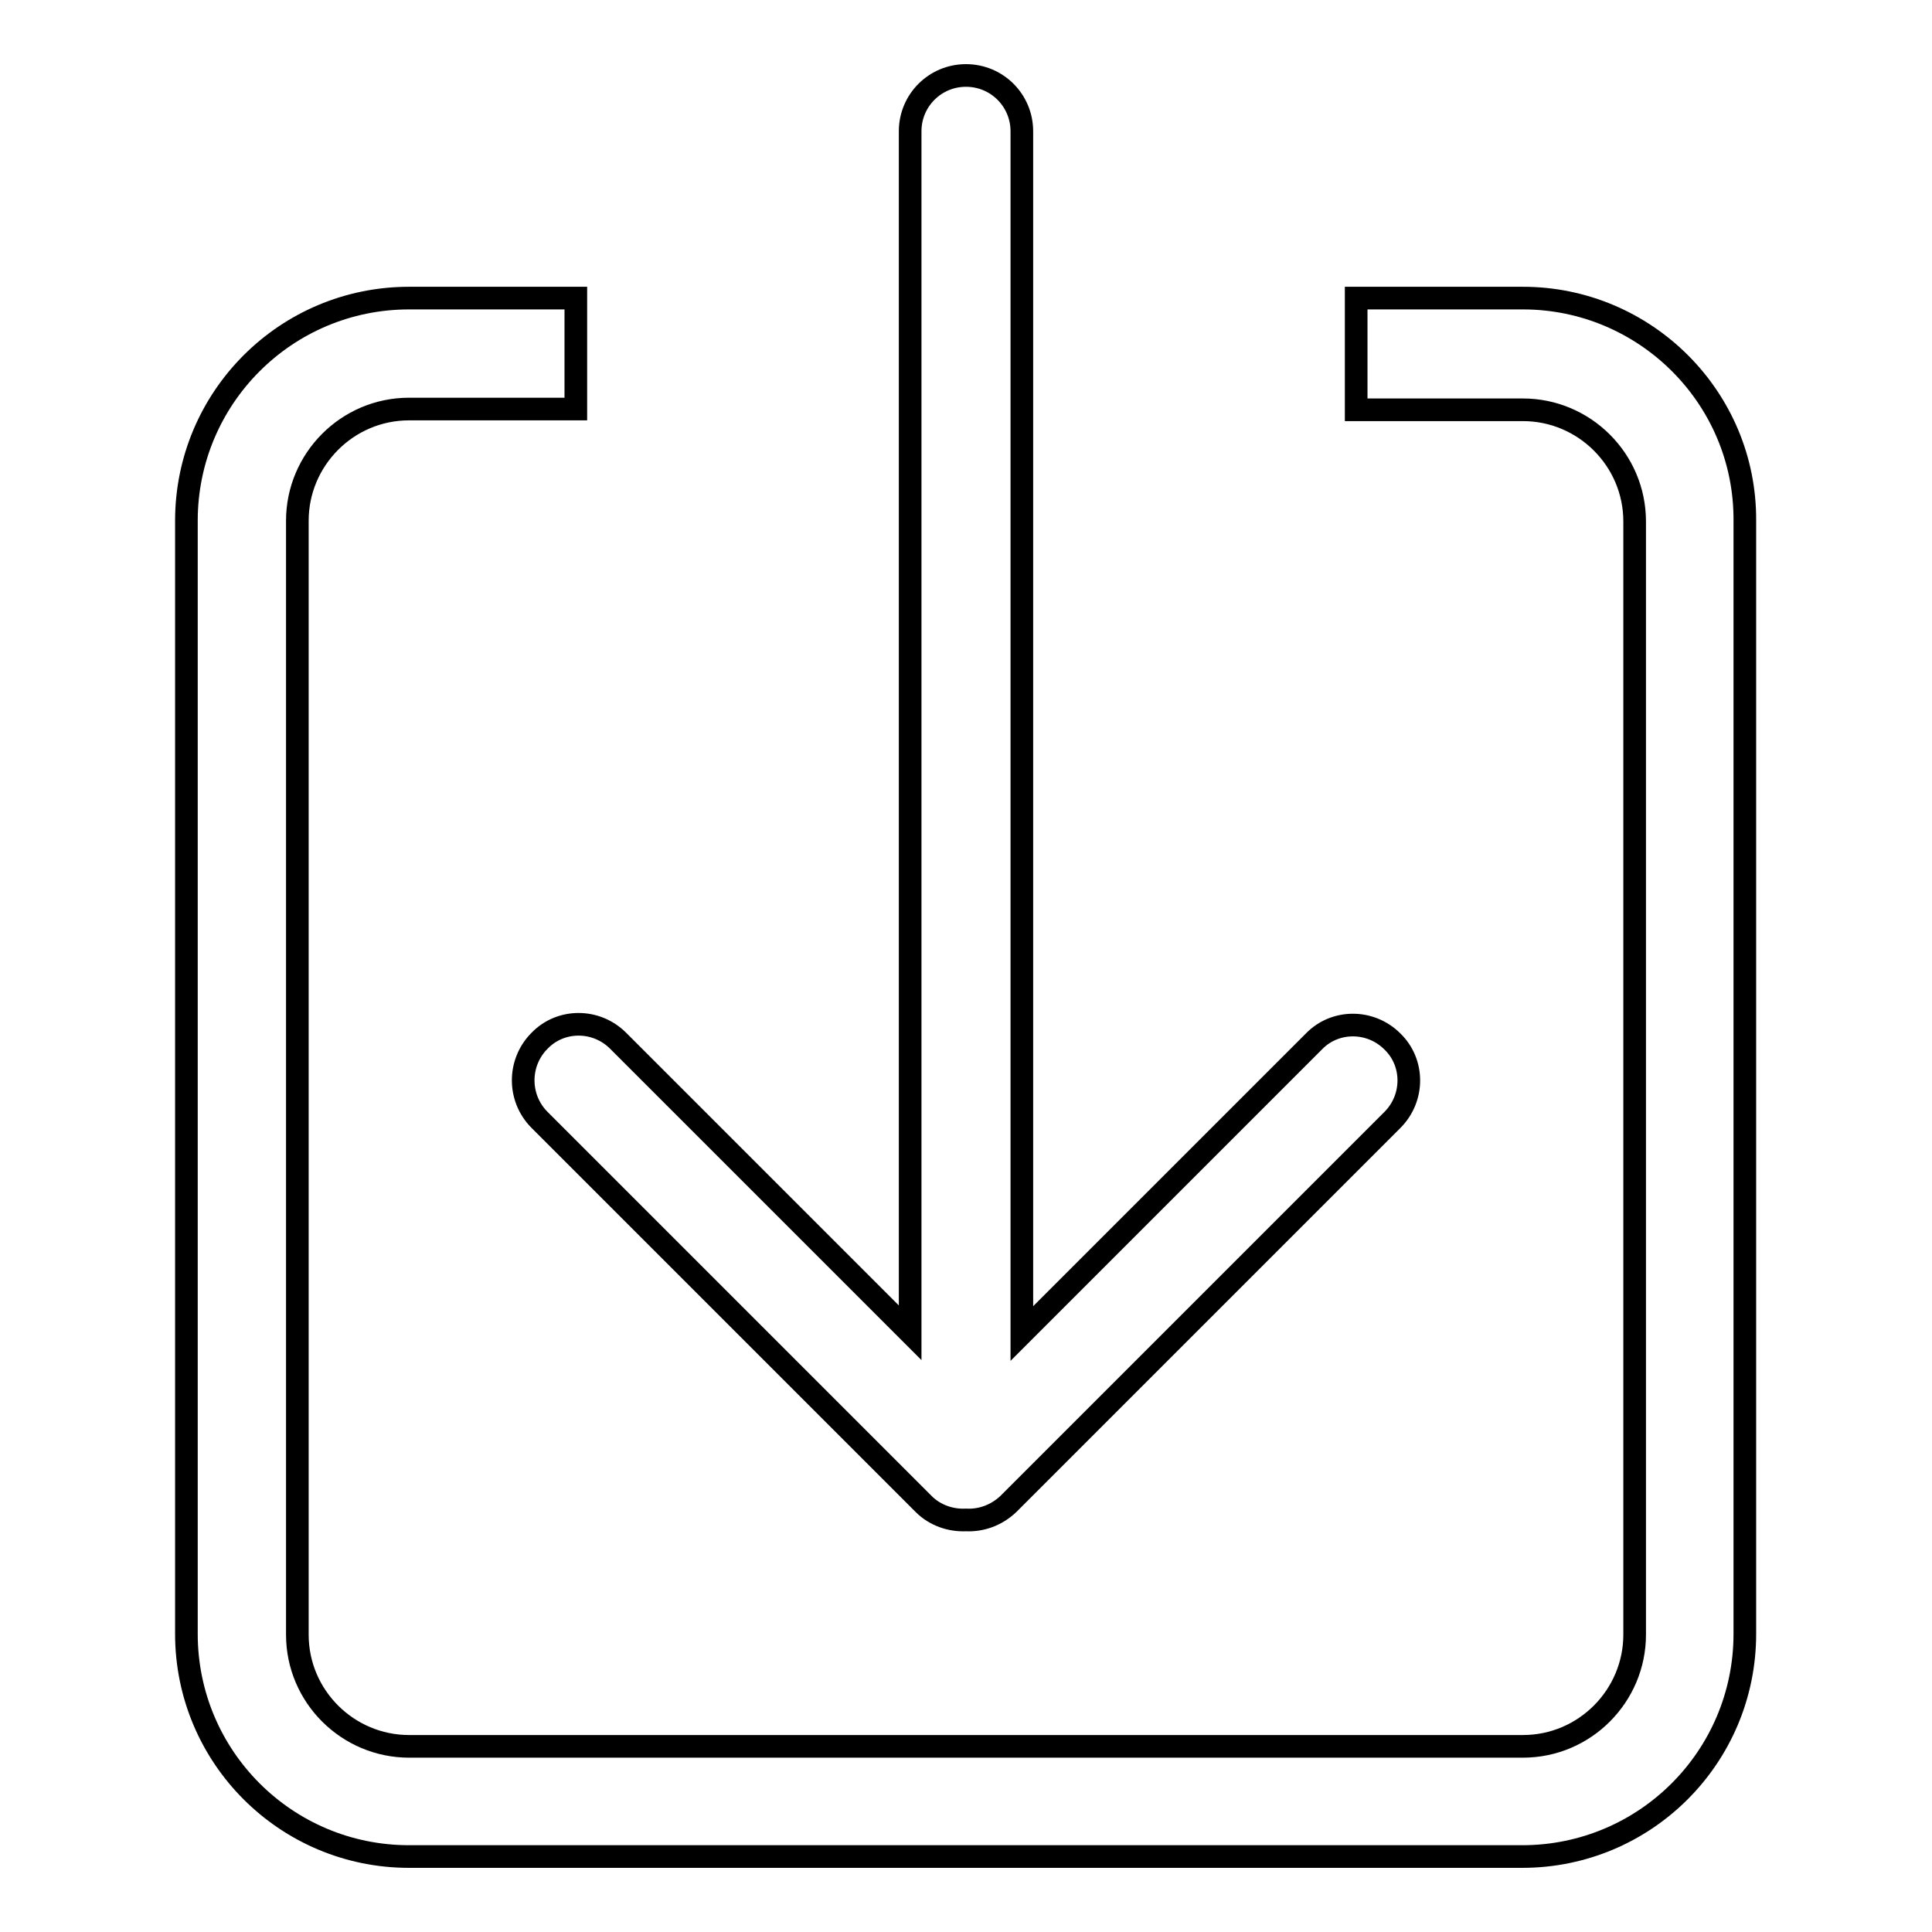 <?xml version="1.0" encoding="utf-8"?>
<!-- Svg Vector Icons : http://www.onlinewebfonts.com/icon -->
<!DOCTYPE svg PUBLIC "-//W3C//DTD SVG 1.1//EN" "http://www.w3.org/Graphics/SVG/1.1/DTD/svg11.dtd">
<svg version="1.1" xmlns="http://www.w3.org/2000/svg" xmlns:xlink="http://www.w3.org/1999/xlink" x="0px" y="0px" viewBox="0 0 256 256" enable-background="new 0 0 256 256" xml:space="preserve">
<g><g><path stroke-width="3" fill-opacity="0" stroke="#000000"  d="M201.8,39.5h-22.1v14.8h22.1c8.1,0,14.8,6.6,14.8,14.8v147.5c0,8.1-6.6,14.8-14.8,14.8H54.2c-8.1,0-14.8-6.6-14.8-14.8V69c0-8.1,6.6-14.8,14.8-14.8h22.1V39.5H54.2c-16.3,0-29.5,13.2-29.5,29.5v147.5c0,16.3,13.2,29.5,29.5,29.5h147.5c16.3,0,29.5-13.2,29.5-29.5V69C231.3,52.7,218,39.5,201.8,39.5L201.8,39.5z M71.5,148.4l50.9,50.9c1.5,1.5,3.6,2.2,5.6,2.1c2,0.1,4-0.6,5.6-2.1l50.9-50.9c2.9-2.9,2.9-7.6,0-10.4c-2.9-2.9-7.6-2.9-10.4,0l-38.7,38.7V17.4c0-4.1-3.3-7.4-7.4-7.4c-4.1,0-7.4,3.3-7.4,7.4v159.2l-38.7-38.7c-2.9-2.9-7.6-2.9-10.4,0C68.6,140.8,68.6,145.5,71.5,148.4L71.5,148.4z"/></g></g>
</svg>